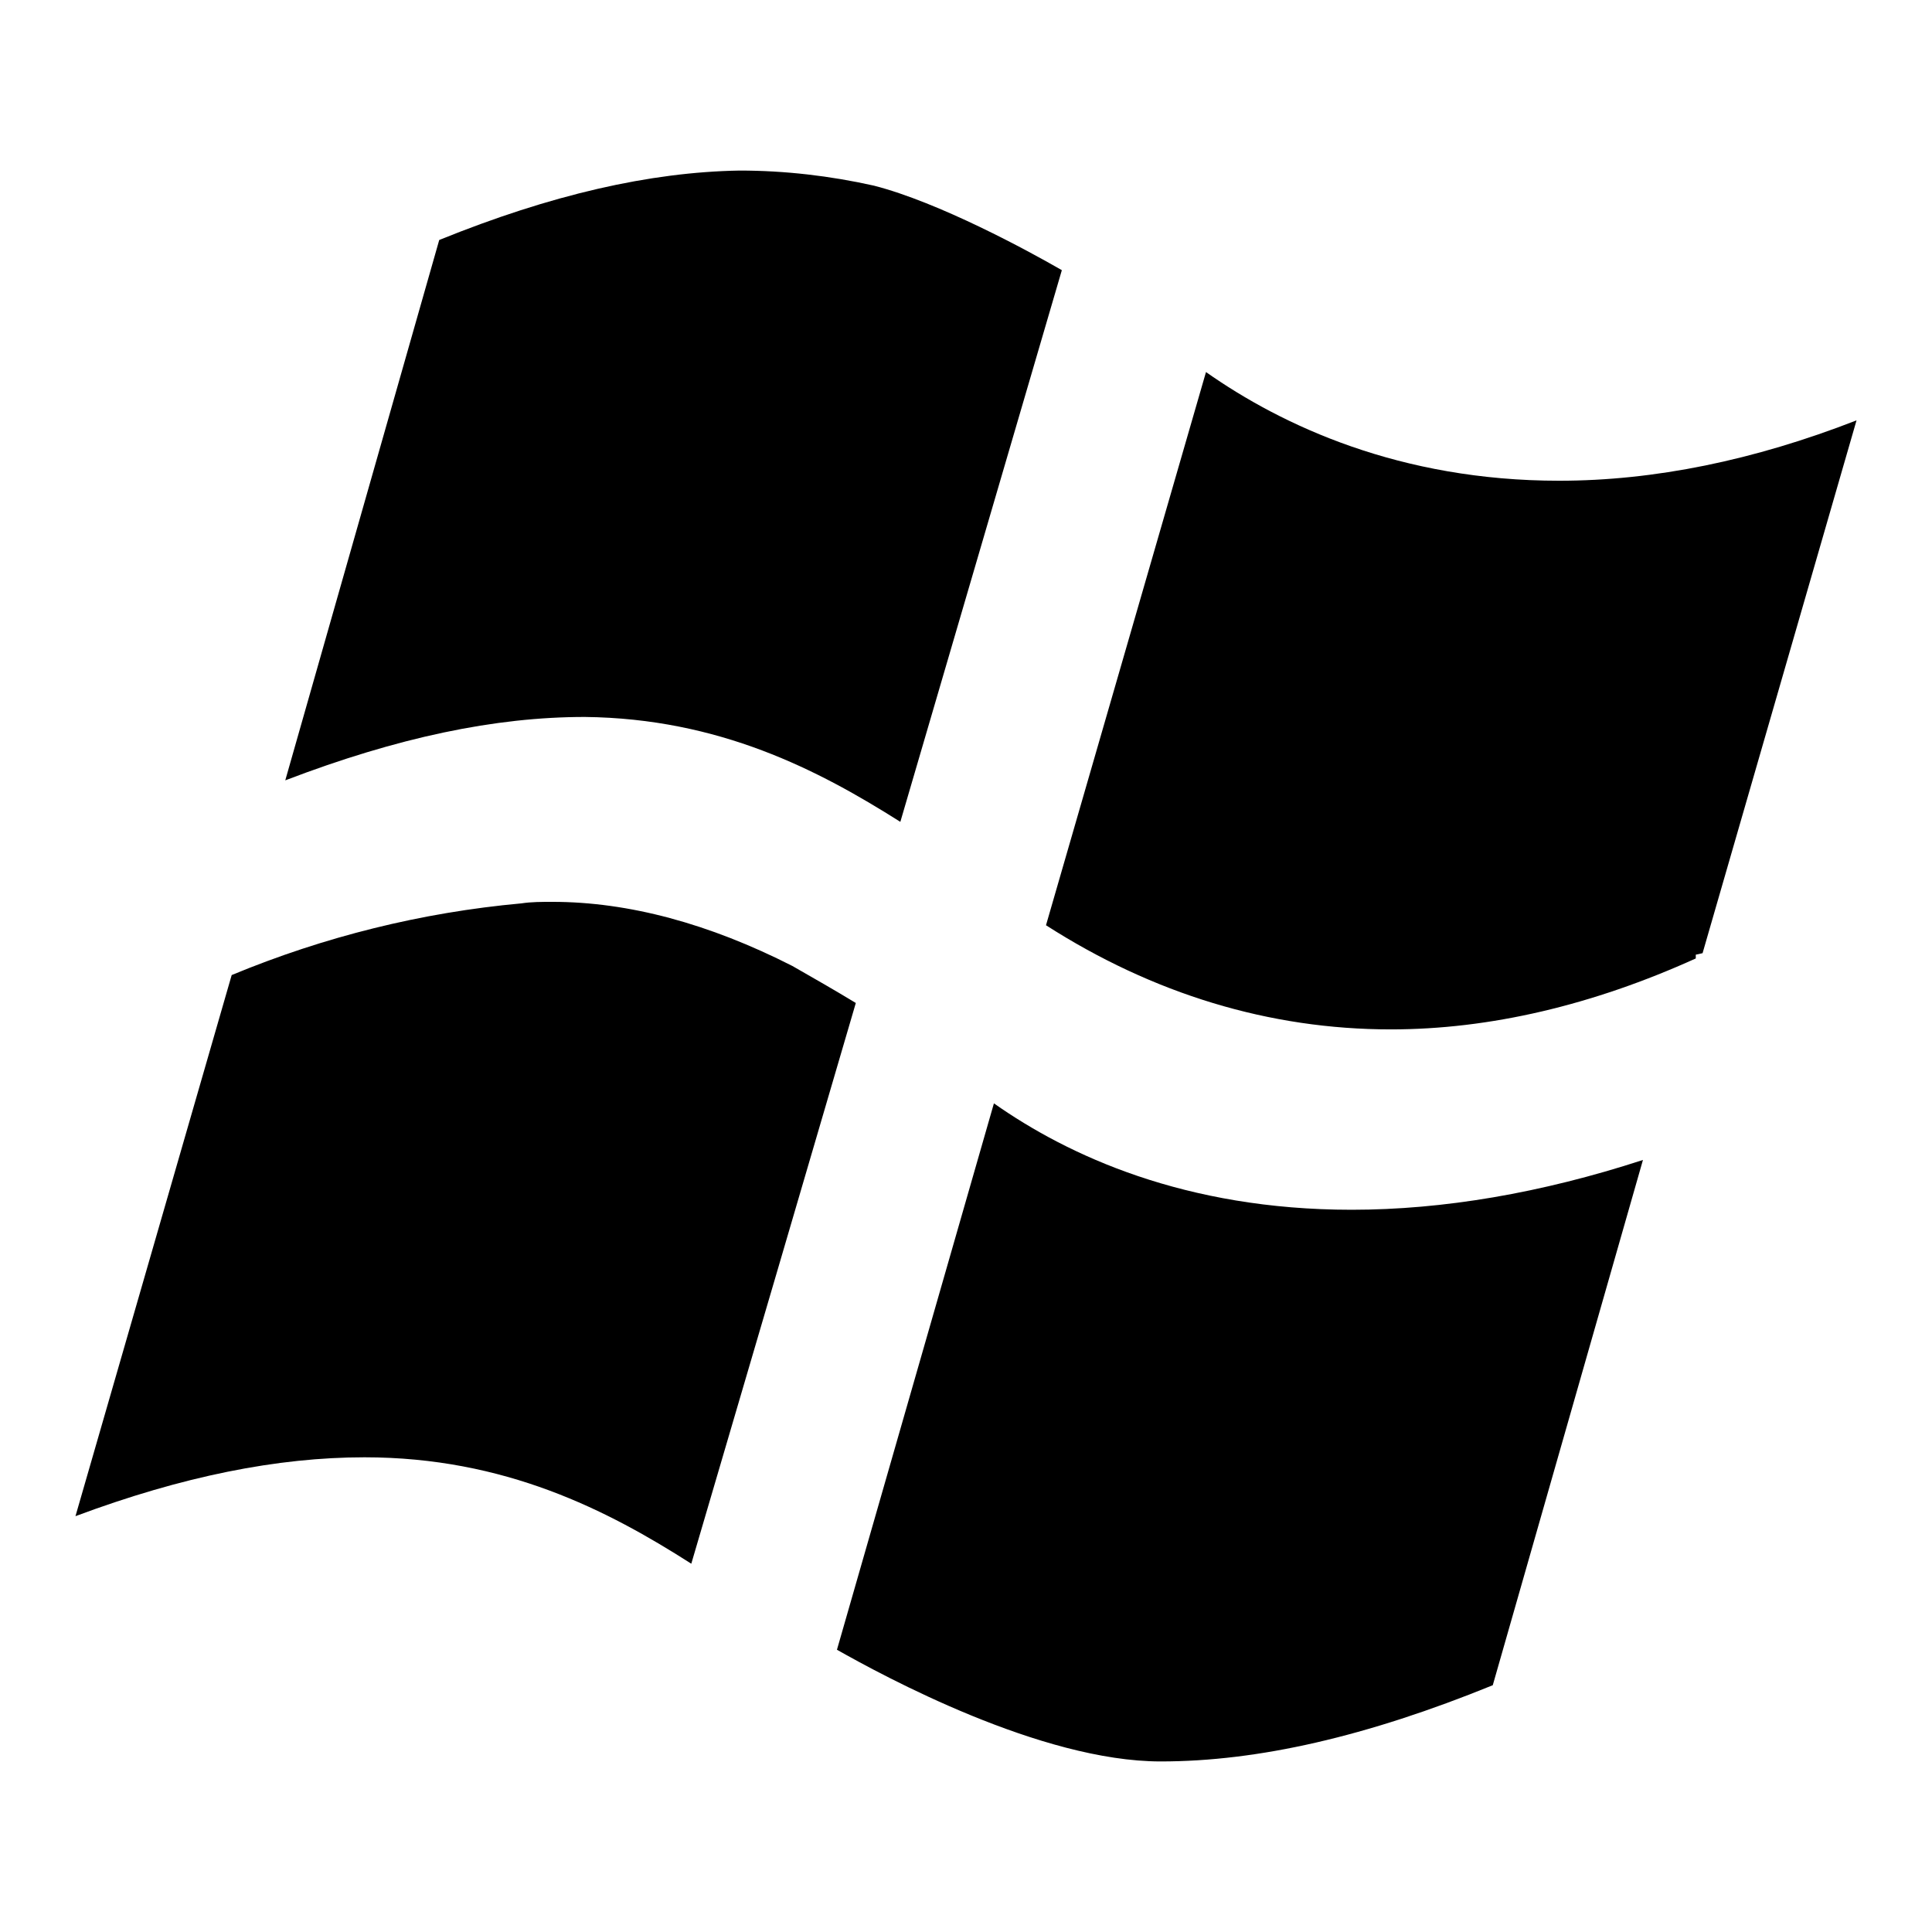 <?xml version="1.0" encoding="utf-8"?>
<!-- Svg Vector Icons : http://www.onlinewebfonts.com/icon -->
<!DOCTYPE svg PUBLIC "-//W3C//DTD SVG 1.1//EN" "http://www.w3.org/Graphics/SVG/1.1/DTD/svg11.dtd">
<svg version="1.1" xmlns="http://www.w3.org/2000/svg" xmlns:xlink="http://www.w3.org/1999/xlink" x="0px" y="0px" viewBox="0 0 256 256" enable-background="new 0 0 256 256" xml:space="preserve">
<g> <path fill="#000000" d="M105,128c-11-5.6-21.7-8.5-31.8-8.5c-1.4,0-2.8,0-4.1,0.2c-13.2,1.2-26.1,4.4-38.4,9.5L10,200.9 c14.2-5.3,26.8-7.8,38.3-7.8c18.6,0,32.2,7,43.3,14.1c5.3-18,18-61.3,21.8-74.3C110.6,131.2,107.8,129.6,105,128L105,128z  M131.7,146.2l-20.8,72.4c6.2,3.5,27,14.8,42.9,14.8c12.9,0,27.3-3.3,44-10.1l19.9-69.6c-13.5,4.4-26.5,6.6-38.6,6.6 C157,160.3,141.5,153.1,131.7,146.2L131.7,146.2z M77.5,95c17.8,0.2,30.9,7,41.8,13.9l21.4-73.1c-4.5-2.6-16.3-9-24.9-11.2 c-5.8-1.3-11.8-2-17.8-2c-11.9,0.2-25,3.2-39.8,9.2l-20.4,71.6C52.7,97.7,65.6,95,77.5,95L77.5,95L77.5,95z M246,55.7 c-13.6,5.3-26.8,8-39.4,8c-21.1,0-36.7-7.3-46.8-14.4l-21.2,73.3c14.2,9.1,29.6,13.8,45.7,13.8c13.1,0,26.7-3.2,40.4-9.4l0-0.5 l0.9-0.2L246,55.7L246,55.7z"/></g>
</svg>